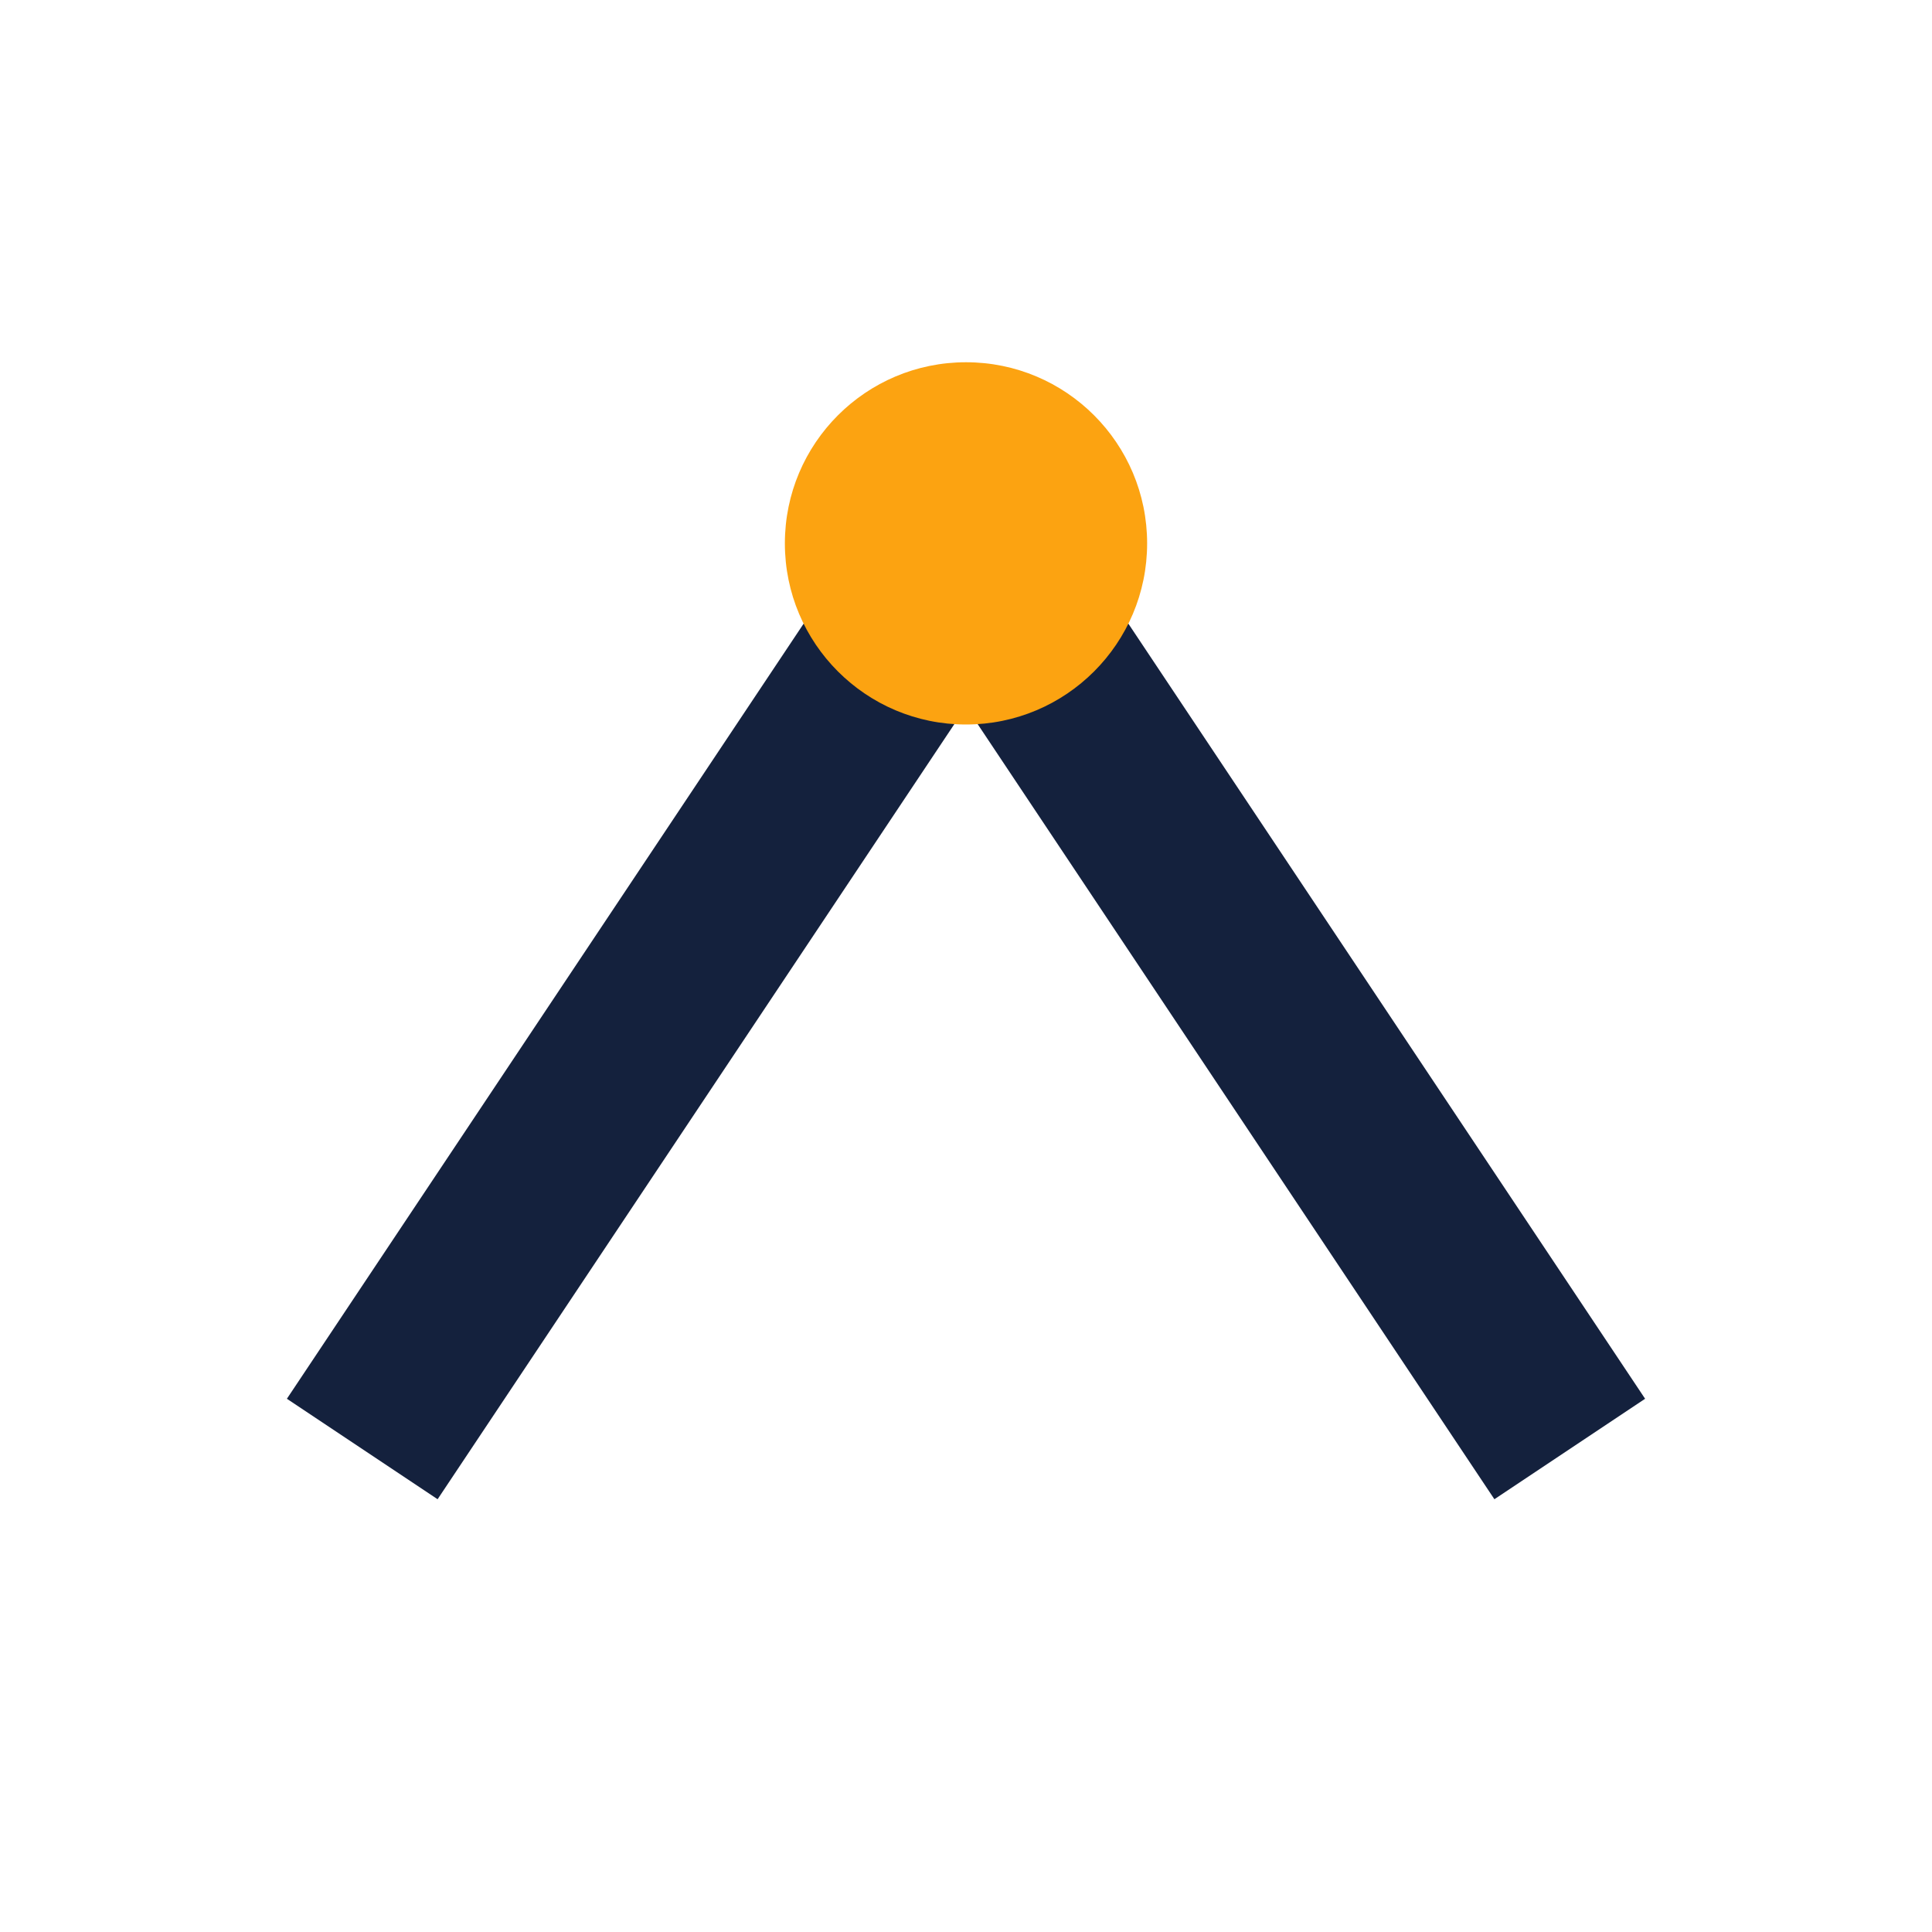 <?xml version="1.0" encoding="UTF-8"?>
<svg xmlns="http://www.w3.org/2000/svg" width="32" height="32" viewBox="0 0 32 32"><polyline points="6,24 16,9 26,24" fill="none" stroke="#14213D" stroke-width="3"/><circle cx="16" cy="9" r="3" fill="#FCA311"/></svg>